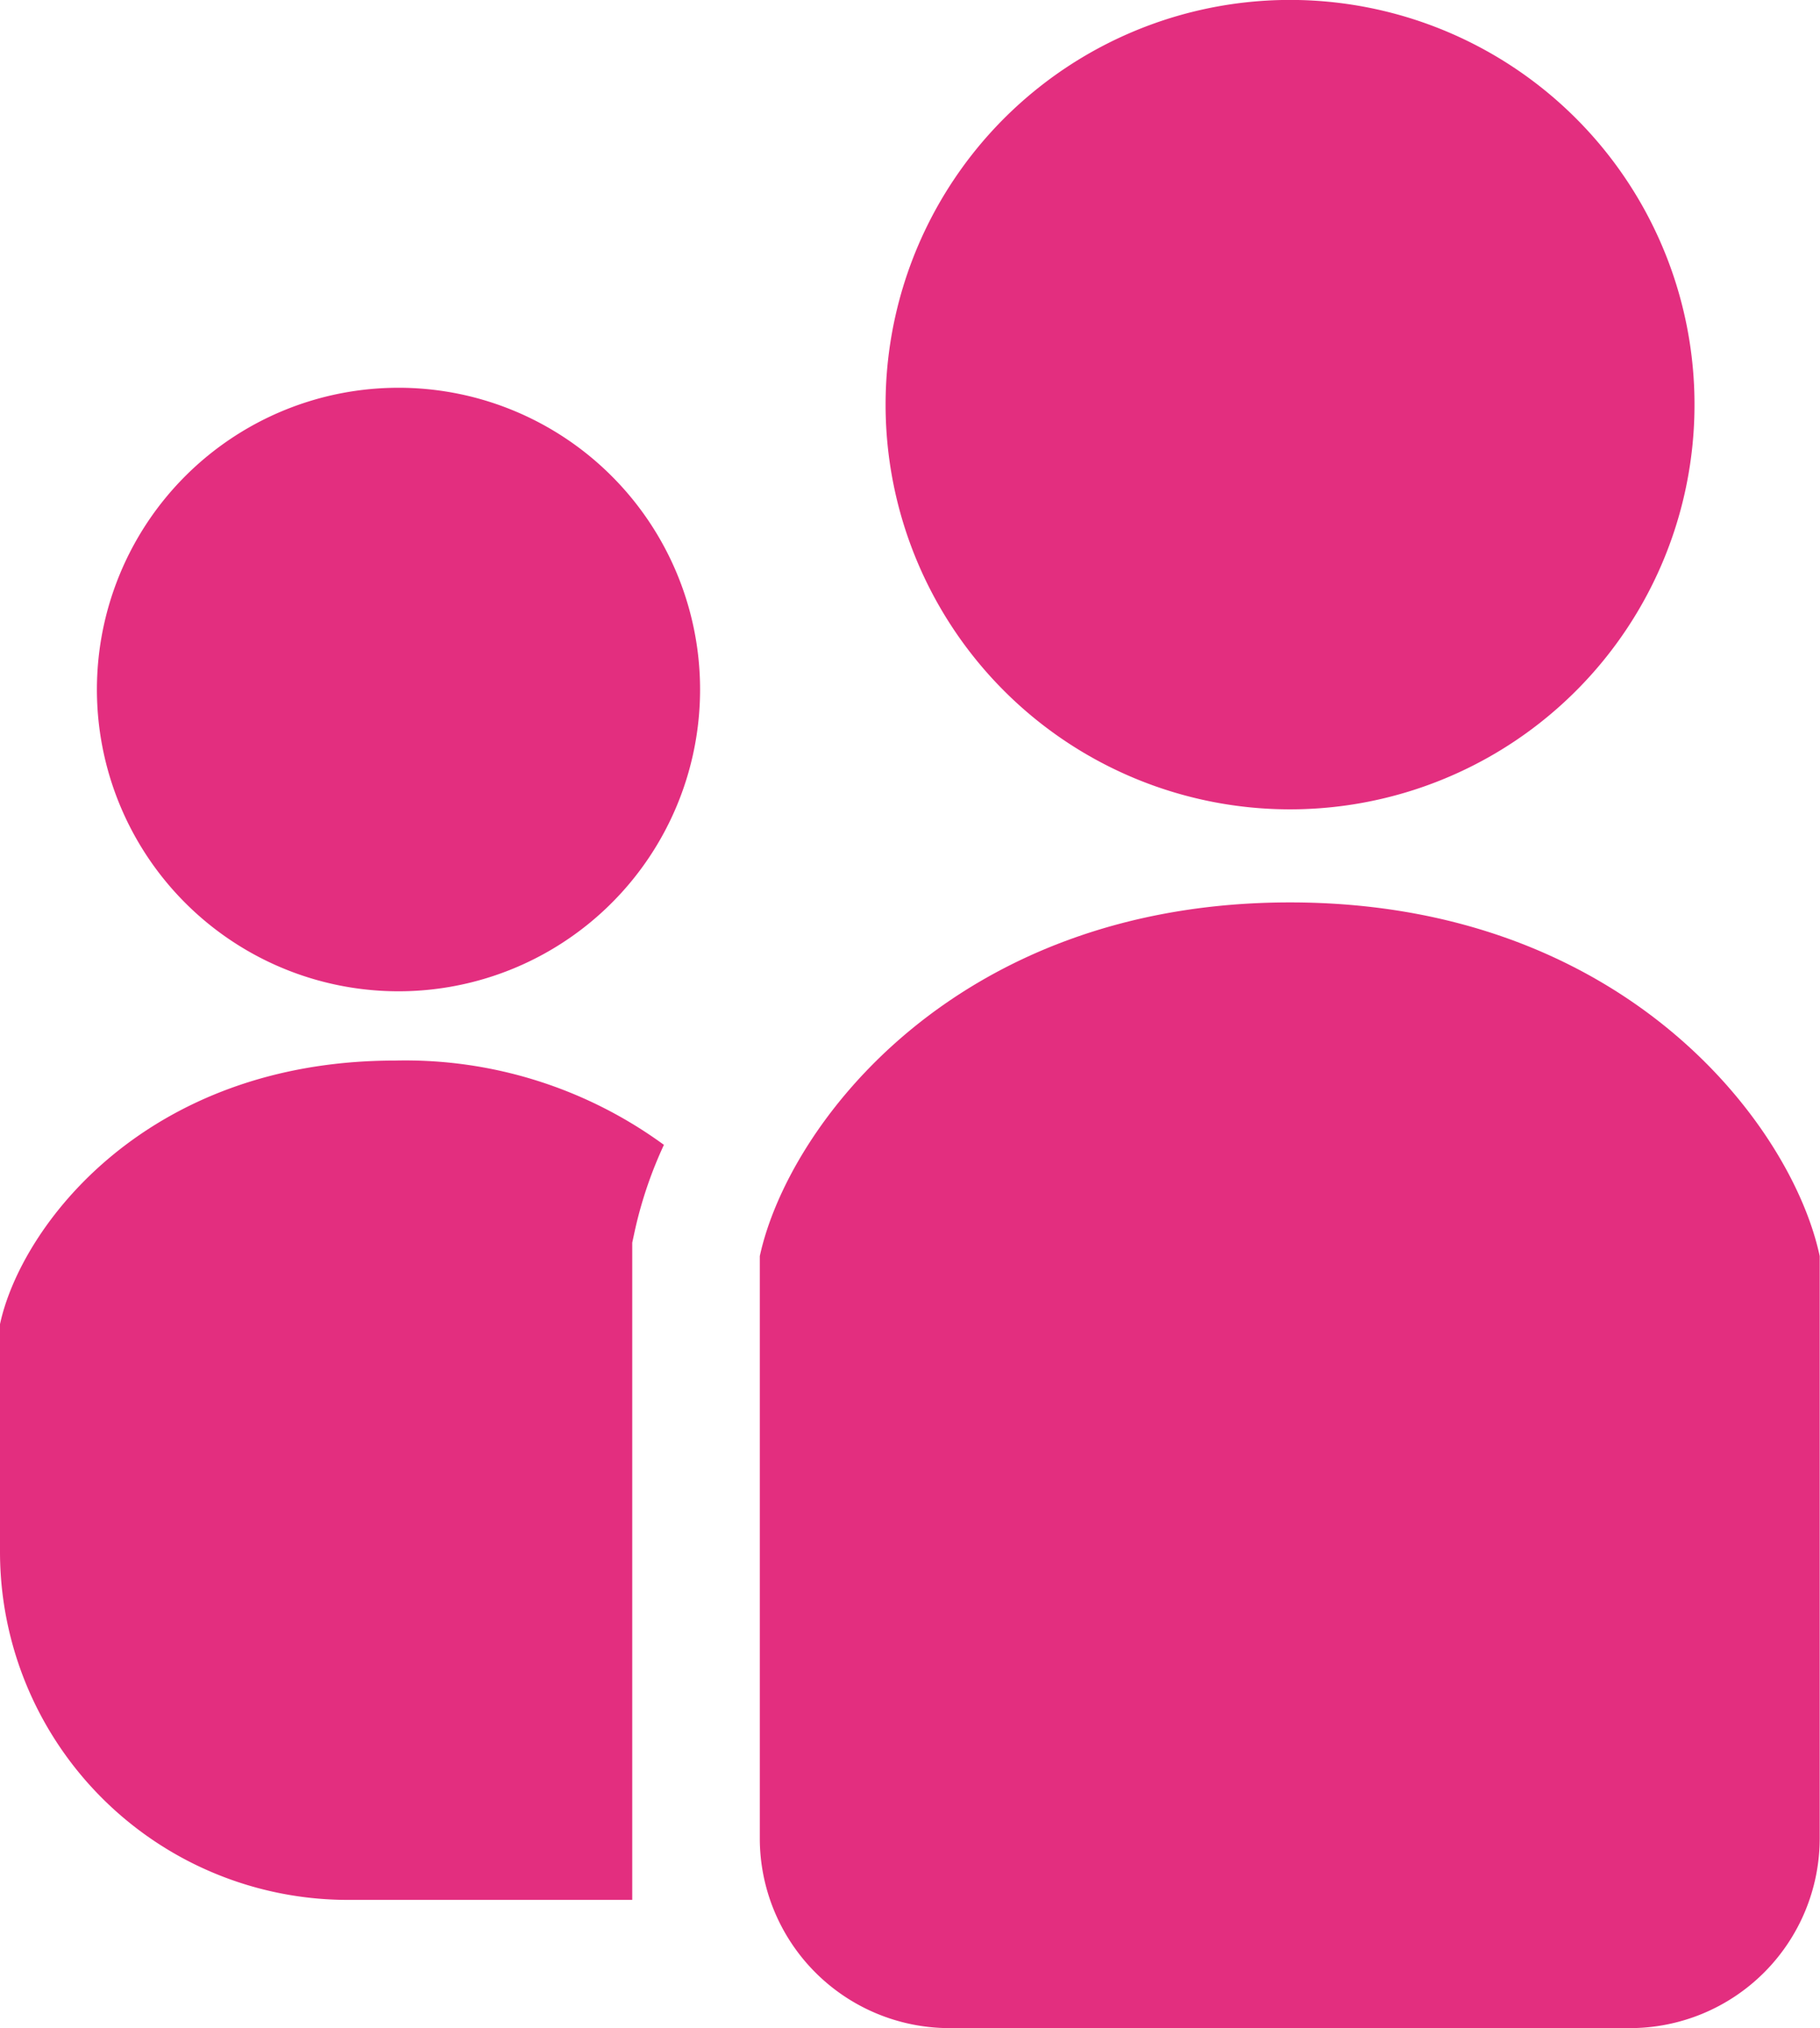 <svg xmlns="http://www.w3.org/2000/svg" width="24.713" height="27.522" viewBox="0 0 24.713 27.522">
  <g id="SNS人物アイコン_2" data-name="SNS人物アイコン 2" transform="translate(-26.128)">
    <path id="パス_242" data-name="パス 242" d="M255.326,10.983a5.492,5.492,0,1,0-5.491-5.492A5.492,5.492,0,0,0,255.326,10.983Z" transform="translate(-211.682)" fill="#e32e7f"/>
    <path id="パス_243" data-name="パス 243" d="M54.737,97.886a4.095,4.095,0,1,0,4.094,4.094A4.095,4.095,0,0,0,54.737,97.886Z" transform="translate(-23.197 -92.624)" fill="#e32e7f"/>
    <path id="パス_244" data-name="パス 244" d="M26.128,271.318v3.089a4.724,4.724,0,0,0,4.724,4.724h3.861v-8.919l.038-.176a5.684,5.684,0,0,1,.392-1.151,5.951,5.951,0,0,0-3.649-1.144C28.1,267.741,26.411,270,26.128,271.318Z" transform="translate(0 -253.349)" fill="#e32e7f"/>
    <path id="パス_245" data-name="パス 245" d="M225.325,227.817c-4.545,0-6.817,3.03-7.2,4.8v7.9a2.577,2.577,0,0,0,2.576,2.576h9.239a2.577,2.577,0,0,0,2.577-2.576v-7.9C232.142,230.847,229.87,227.817,225.325,227.817Z" transform="translate(-181.68 -215.571)" fill="#e32e7f"/>
  </g>
</svg>
